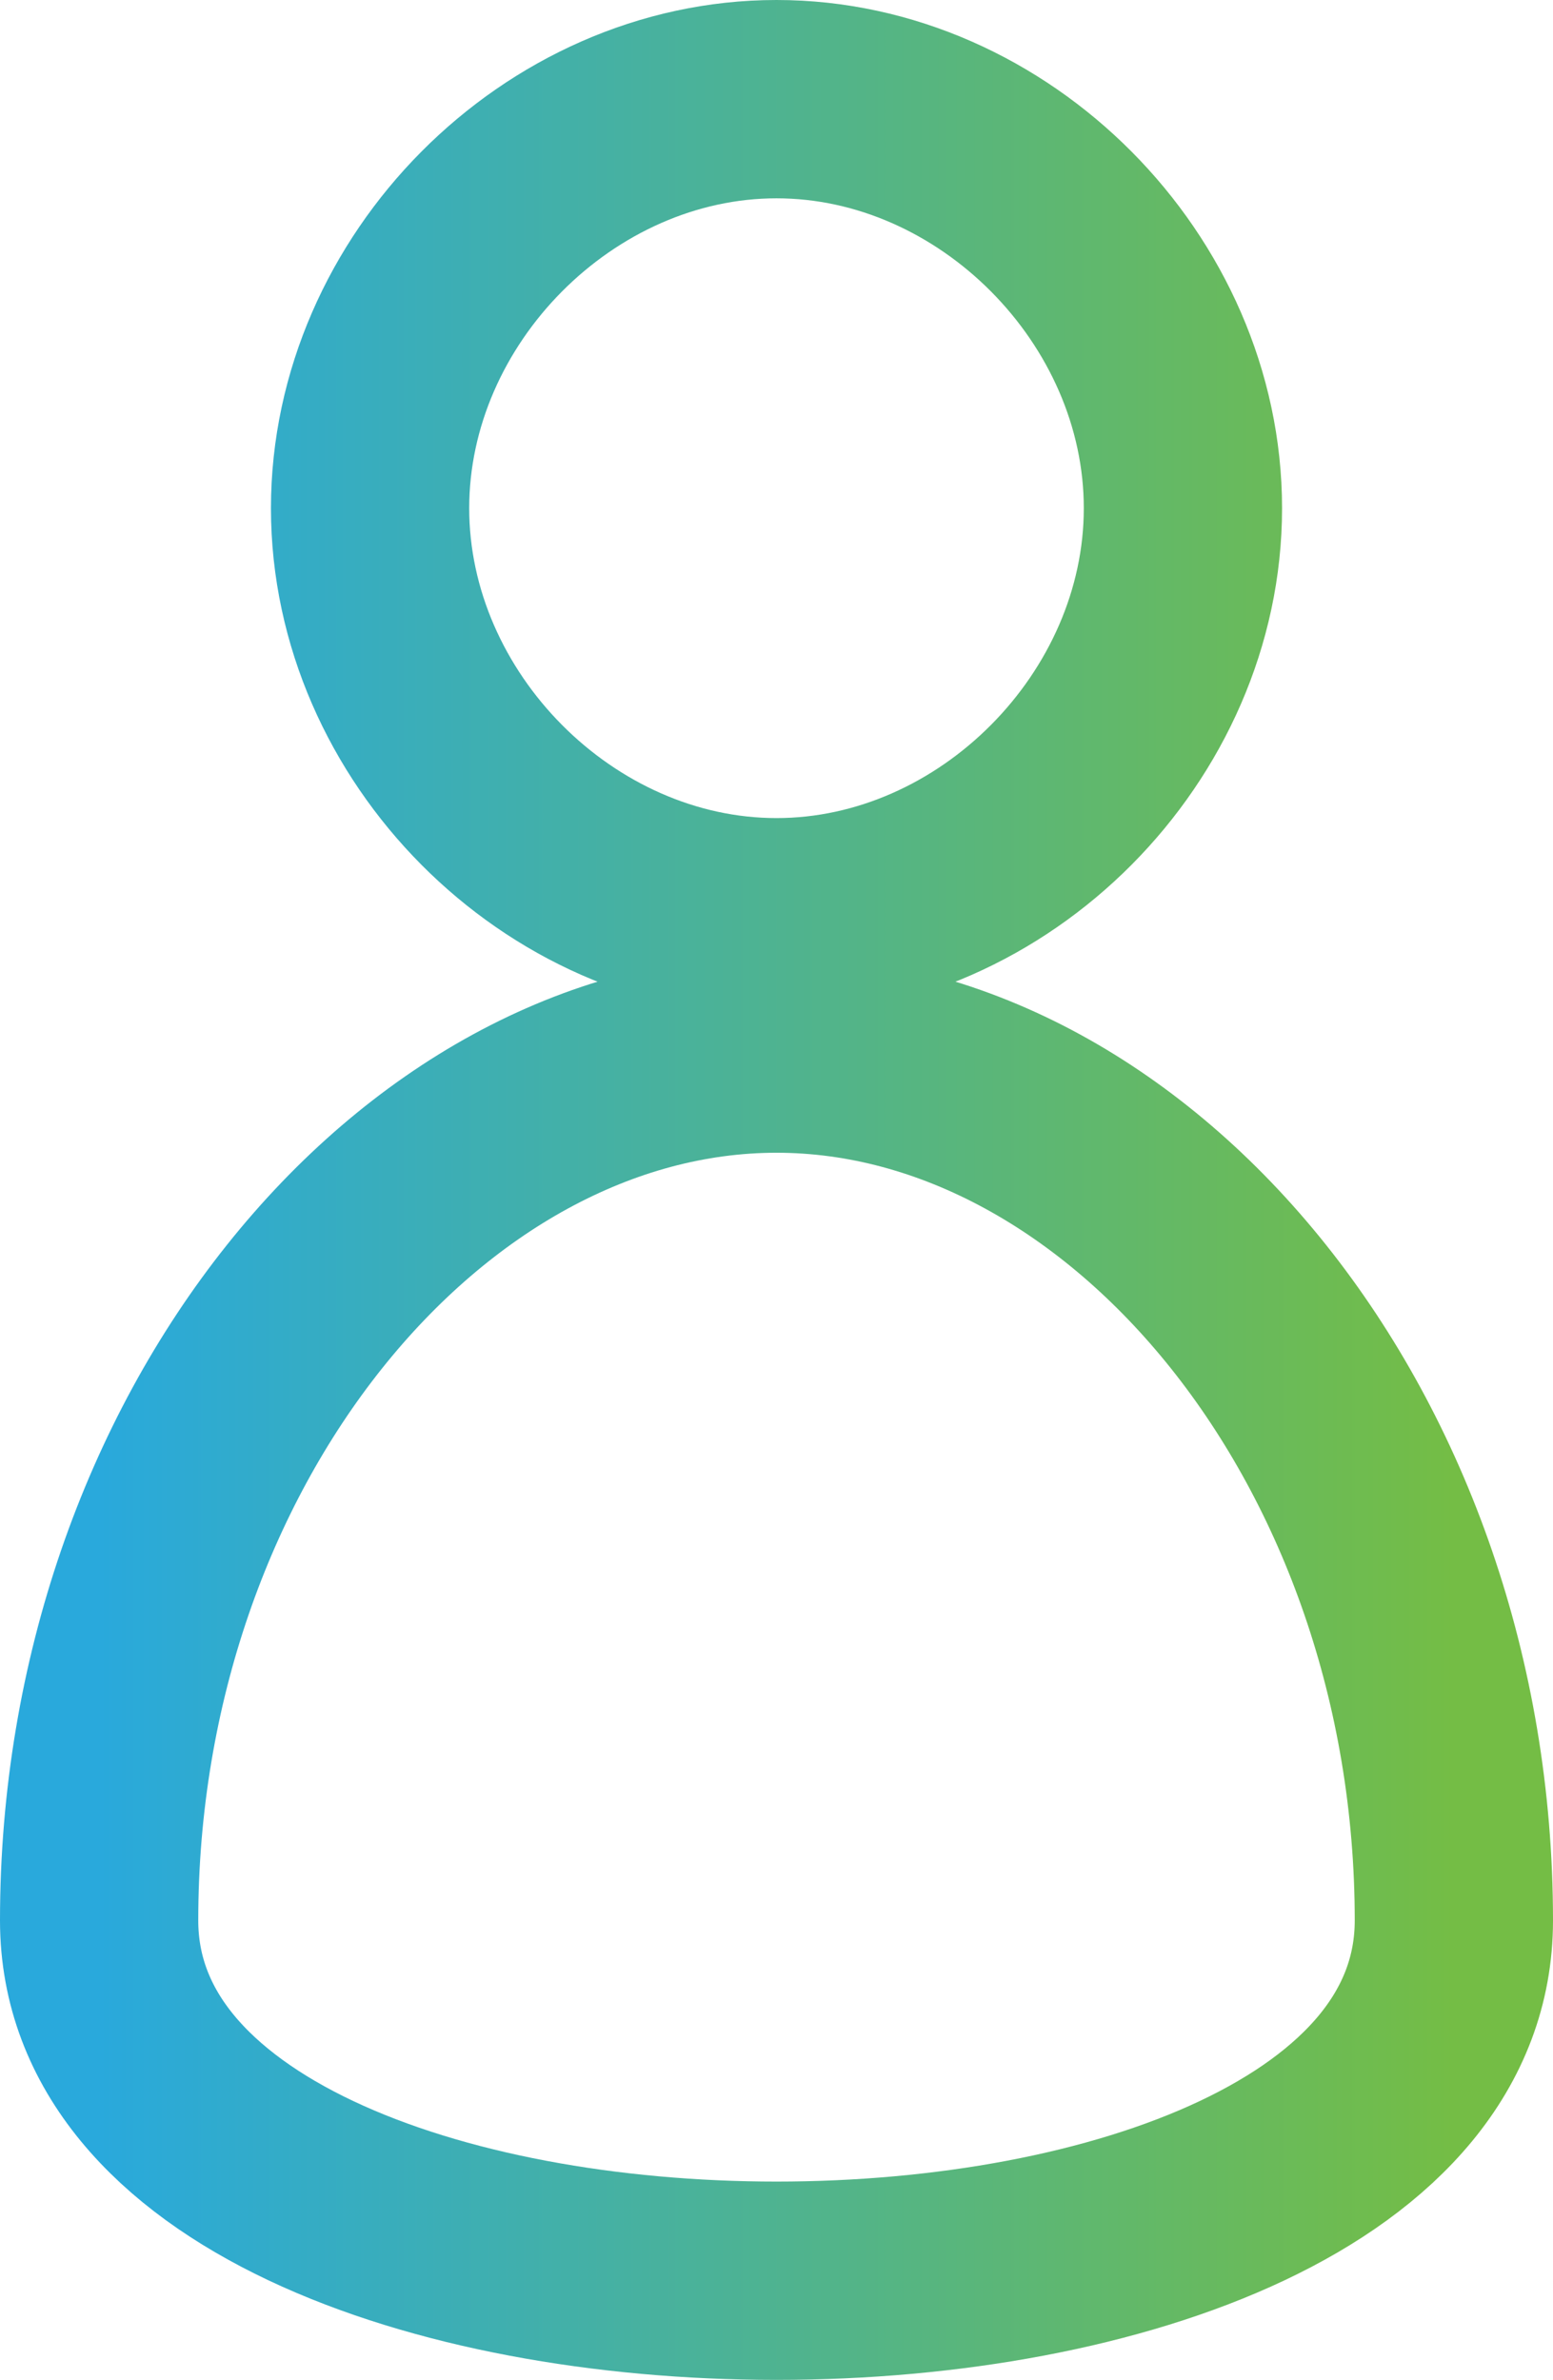 <?xml version="1.0" encoding="UTF-8"?> <svg xmlns="http://www.w3.org/2000/svg" width="47" height="72" viewBox="0 0 47 72" fill="none"><path d="M35.8 15.375C35.8 8.75 30.085 3 23.5 3C16.915 3 11.2 8.75 11.2 15.375C11.2 22 16.915 27.75 23.5 27.75C30.085 27.75 35.8 22 35.8 15.375ZM23.5 31.875C12.725 31.875 3 43.569 3 58.101C3 72.634 44 72.634 44 58.101C44 43.569 34.275 31.875 23.5 31.875Z" stroke="url(#paint0_linear_2250_145)" stroke-width="6"></path><defs><linearGradient id="paint0_linear_2250_145" x1="3" y1="36" x2="44" y2="36" gradientUnits="userSpaceOnUse"><stop stop-color="#29A9DC"></stop><stop offset="1" stop-color="#74BD45"></stop></linearGradient></defs></svg> 